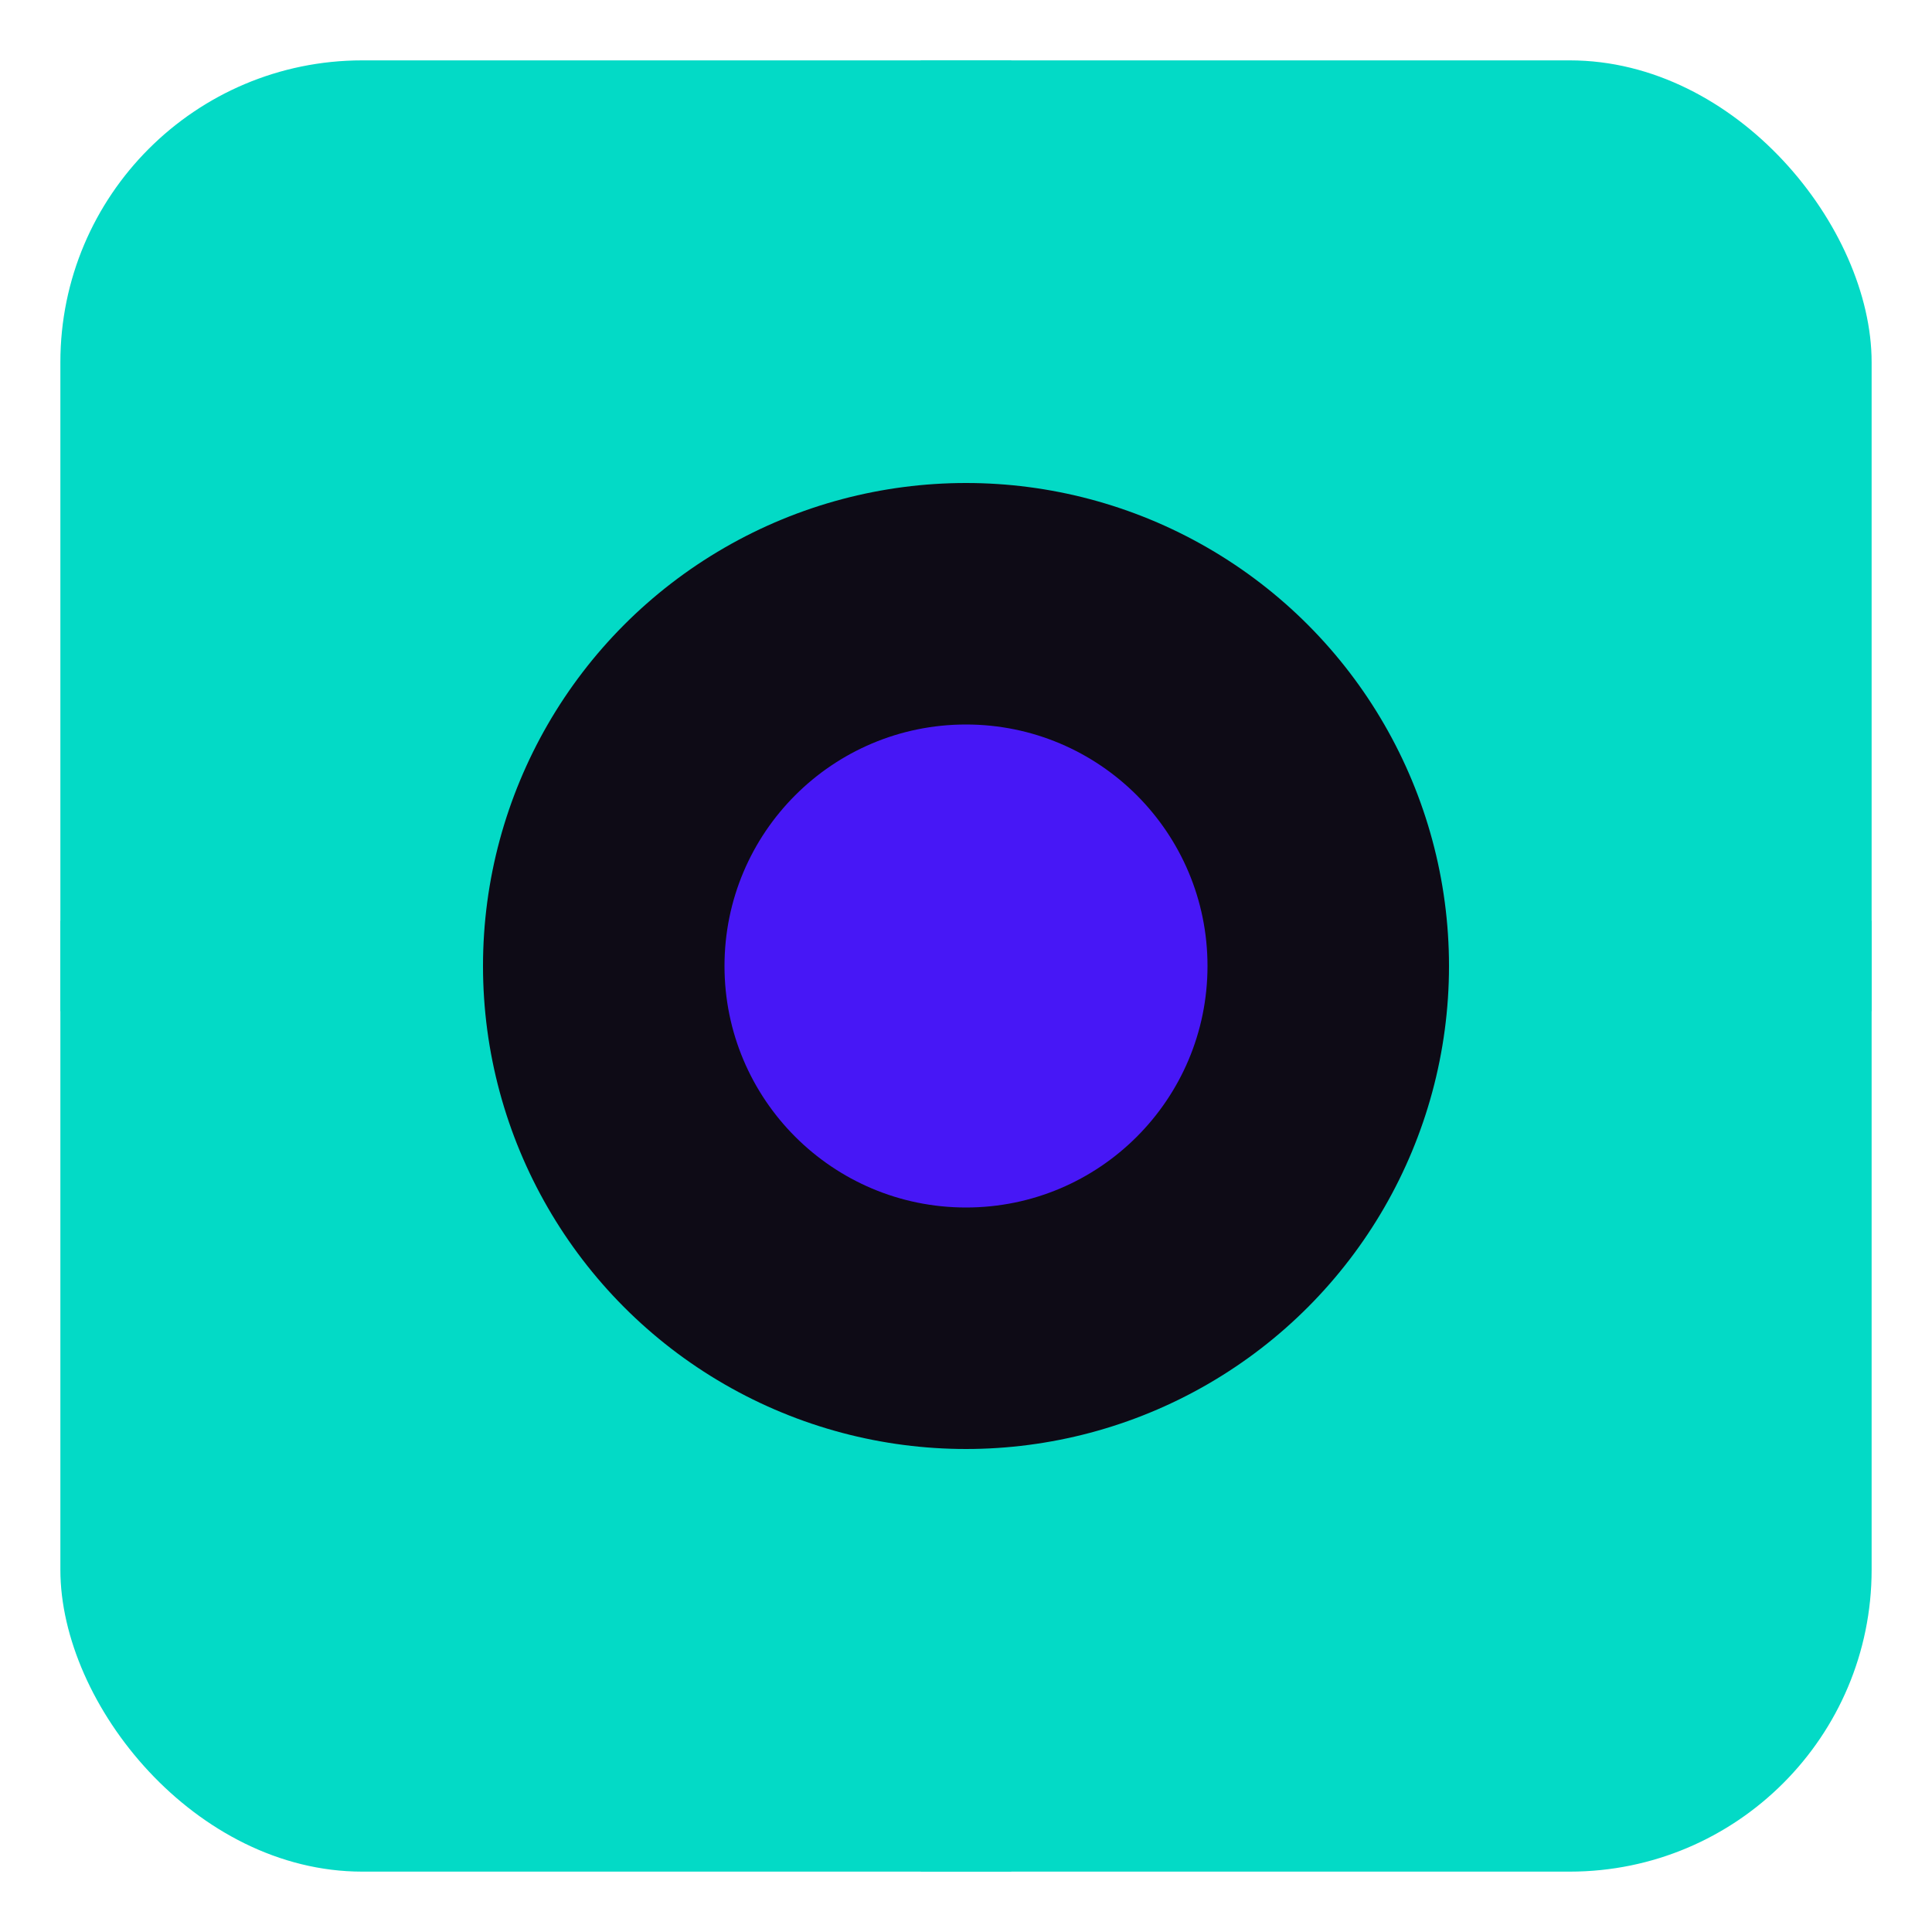 <svg width="32" height="32" viewBox="0 0 32 32" xmlns="http://www.w3.org/2000/svg">
  <!-- Main Logo Shape -->
  <rect x="1" y="1" width="30" height="30" rx="5" fill="#03DAC6" />
  
  <!-- Tech Elements -->
  <circle cx="16" cy="16" r="8" fill="#0E0B16" />
  <circle cx="16" cy="16" r="4" fill="#4717F6" />
  
  <!-- Circuit Lines -->
  <path d="M1 16 H 6" stroke="#03DAC6" stroke-width="1.5" />
  <path d="M31 16 H 26" stroke="#03DAC6" stroke-width="1.5" />
  <path d="M16 1 V 6" stroke="#03DAC6" stroke-width="1.5" />
  <path d="M16 31 V 26" stroke="#03DAC6" stroke-width="1.5" />
</svg> 